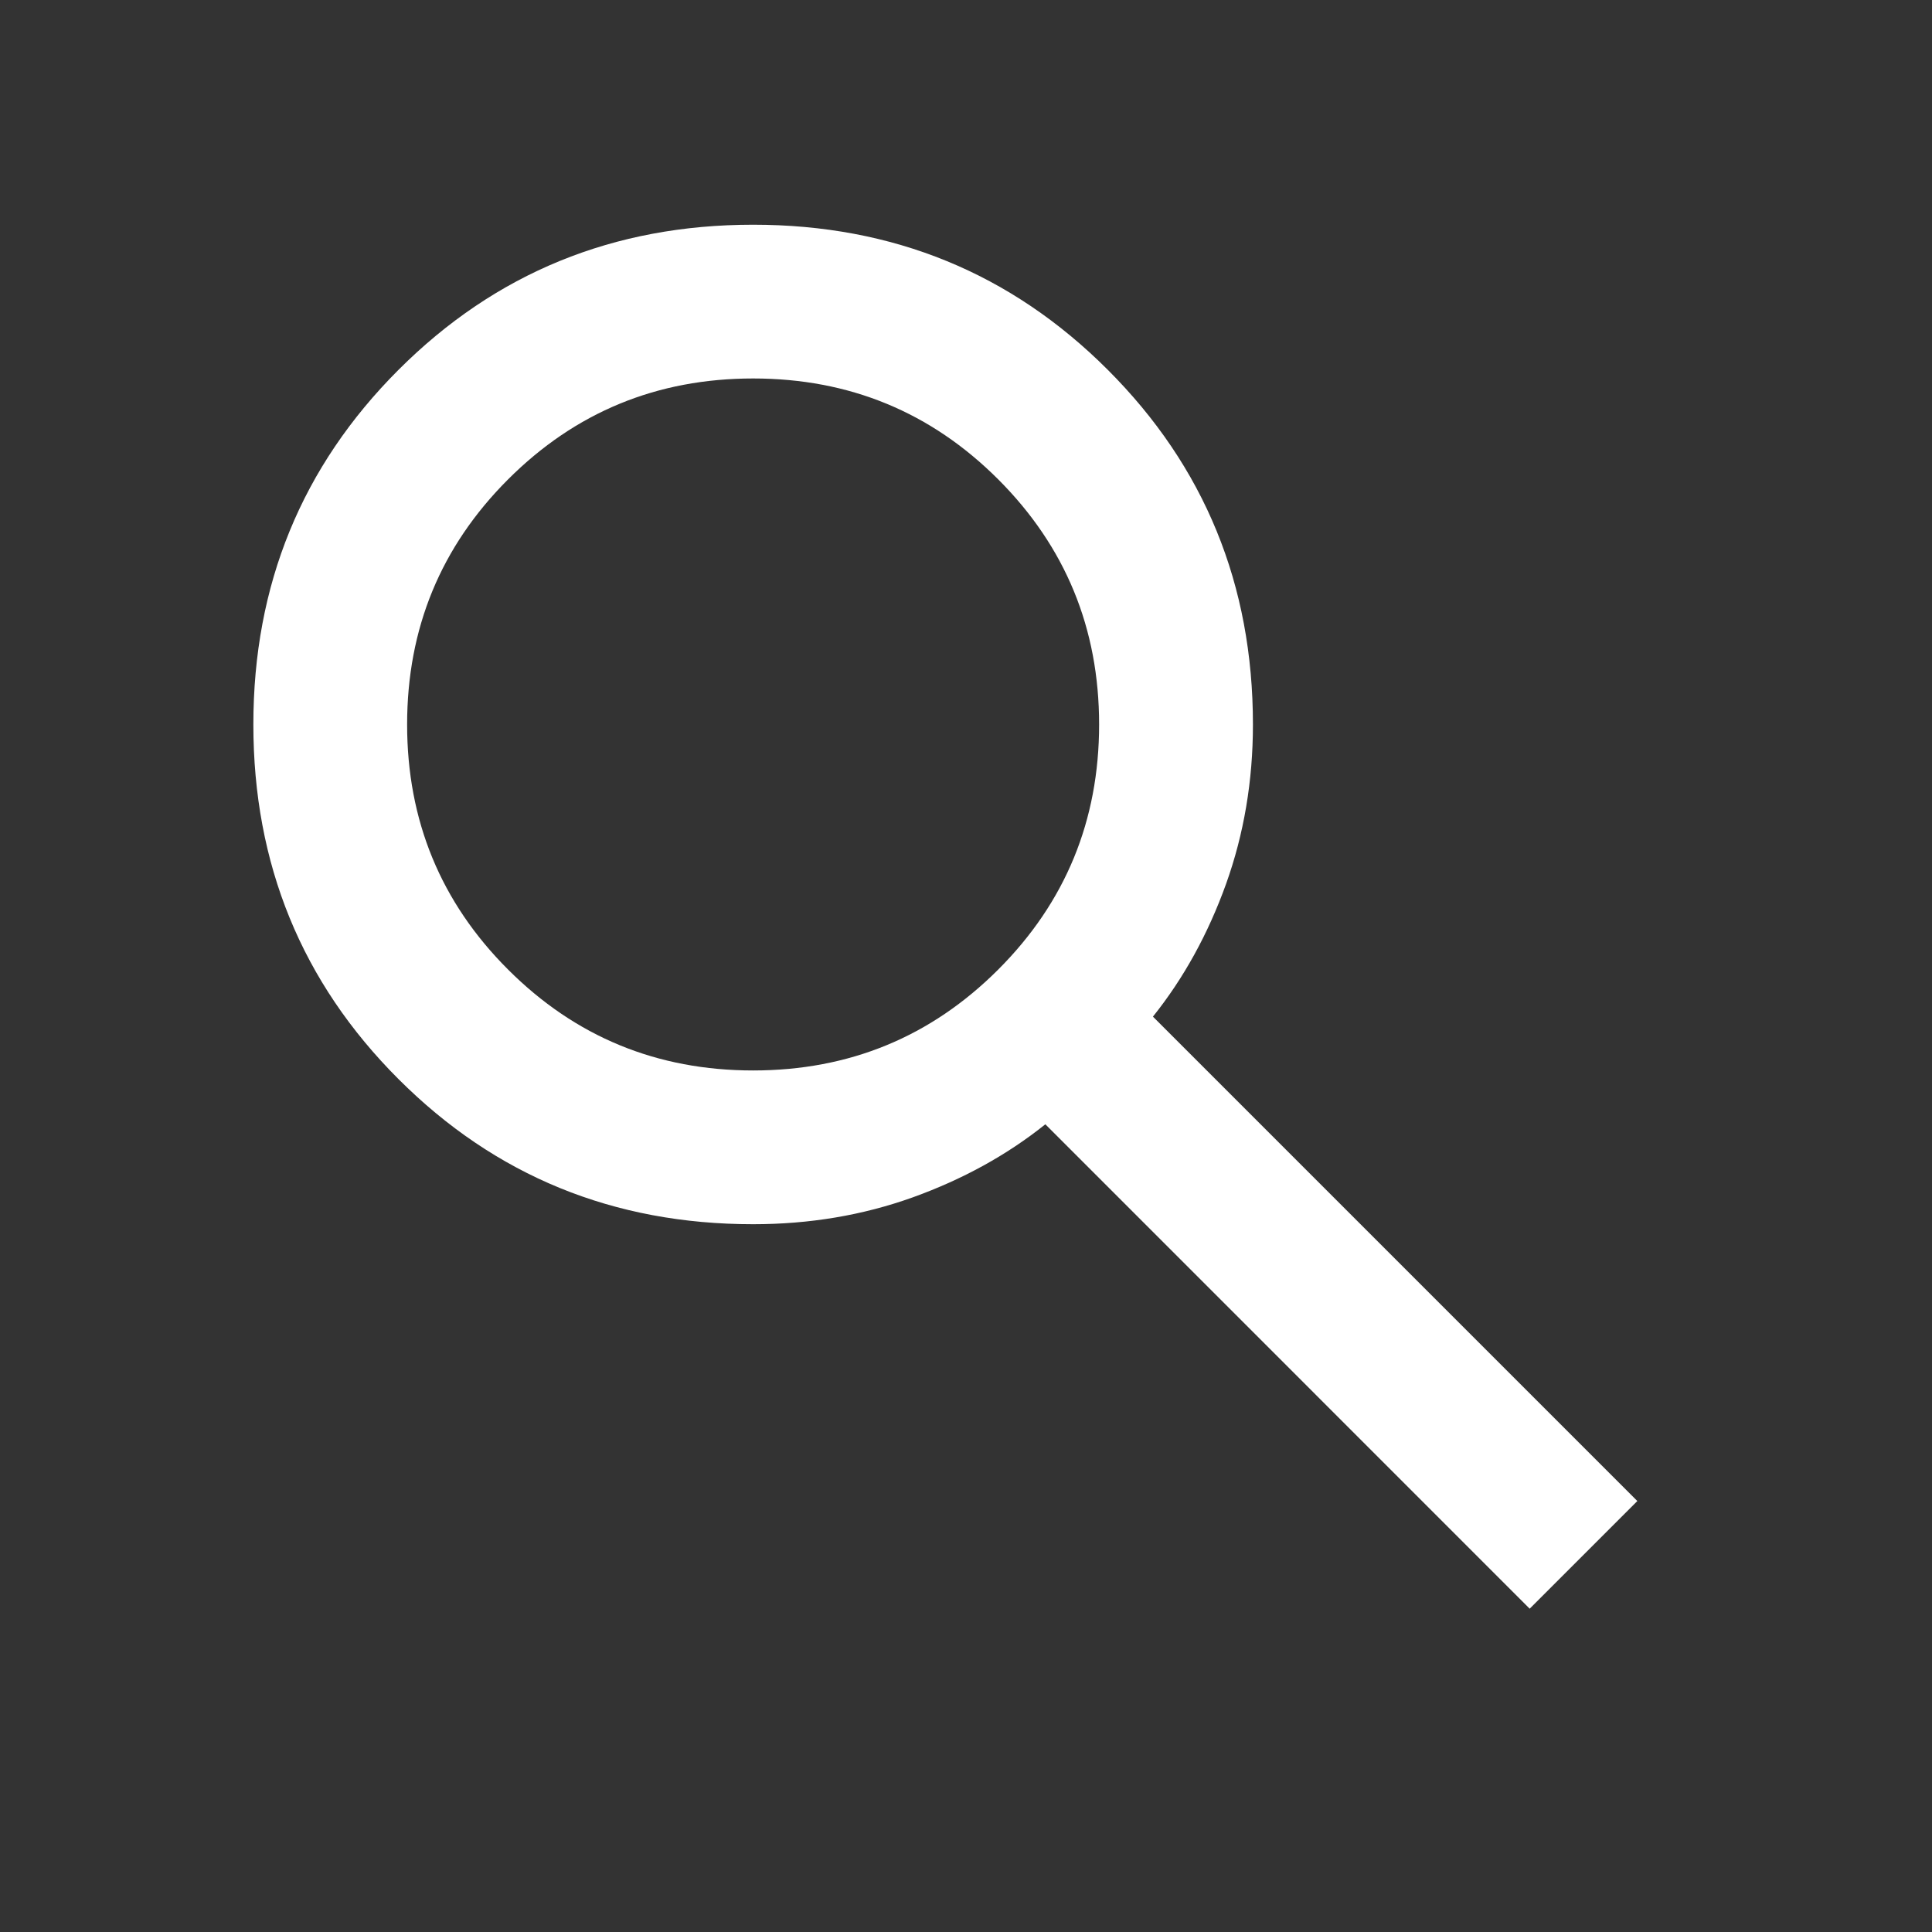 <svg width="29" height="29" viewBox="0 0 29 29" fill="none" xmlns="http://www.w3.org/2000/svg">
<rect x="0" y="0" width="29" height="29" fill="#333333" stroke="none"/>
<mask id="mask0_52_685" style="mask-type:alpha" maskUnits="userSpaceOnUse" x="0" y="0" width="29" height="29">
<rect x="0.163" width="28.054" height="28.054" fill="#D9D9D9"/>
</mask>
<g mask="url(#mask0_52_685)">
<path d="M22.961 24.147L15.691 16.876C15.114 17.338 14.45 17.703 13.7 17.973C12.95 18.242 12.151 18.376 11.305 18.376C9.208 18.376 7.434 17.65 5.982 16.198C4.529 14.746 3.803 12.971 3.803 10.875C3.803 8.778 4.529 7.004 5.982 5.551C7.434 4.099 9.208 3.373 11.305 3.373C13.402 3.373 15.176 4.099 16.628 5.551C18.081 7.004 18.807 8.778 18.807 10.875C18.807 11.721 18.672 12.519 18.403 13.27C18.133 14.02 17.768 14.683 17.306 15.26L24.577 22.531L22.961 24.147ZM11.305 16.068C12.748 16.068 13.974 15.563 14.984 14.553C15.993 13.544 16.498 12.317 16.498 10.875C16.498 9.432 15.993 8.206 14.984 7.196C13.974 6.186 12.748 5.681 11.305 5.681C9.862 5.681 8.636 6.186 7.626 7.196C6.616 8.206 6.111 9.432 6.111 10.875C6.111 12.317 6.616 13.544 7.626 14.553C8.636 15.563 9.862 16.068 11.305 16.068Z" fill="white"/>
</g>
</svg>
